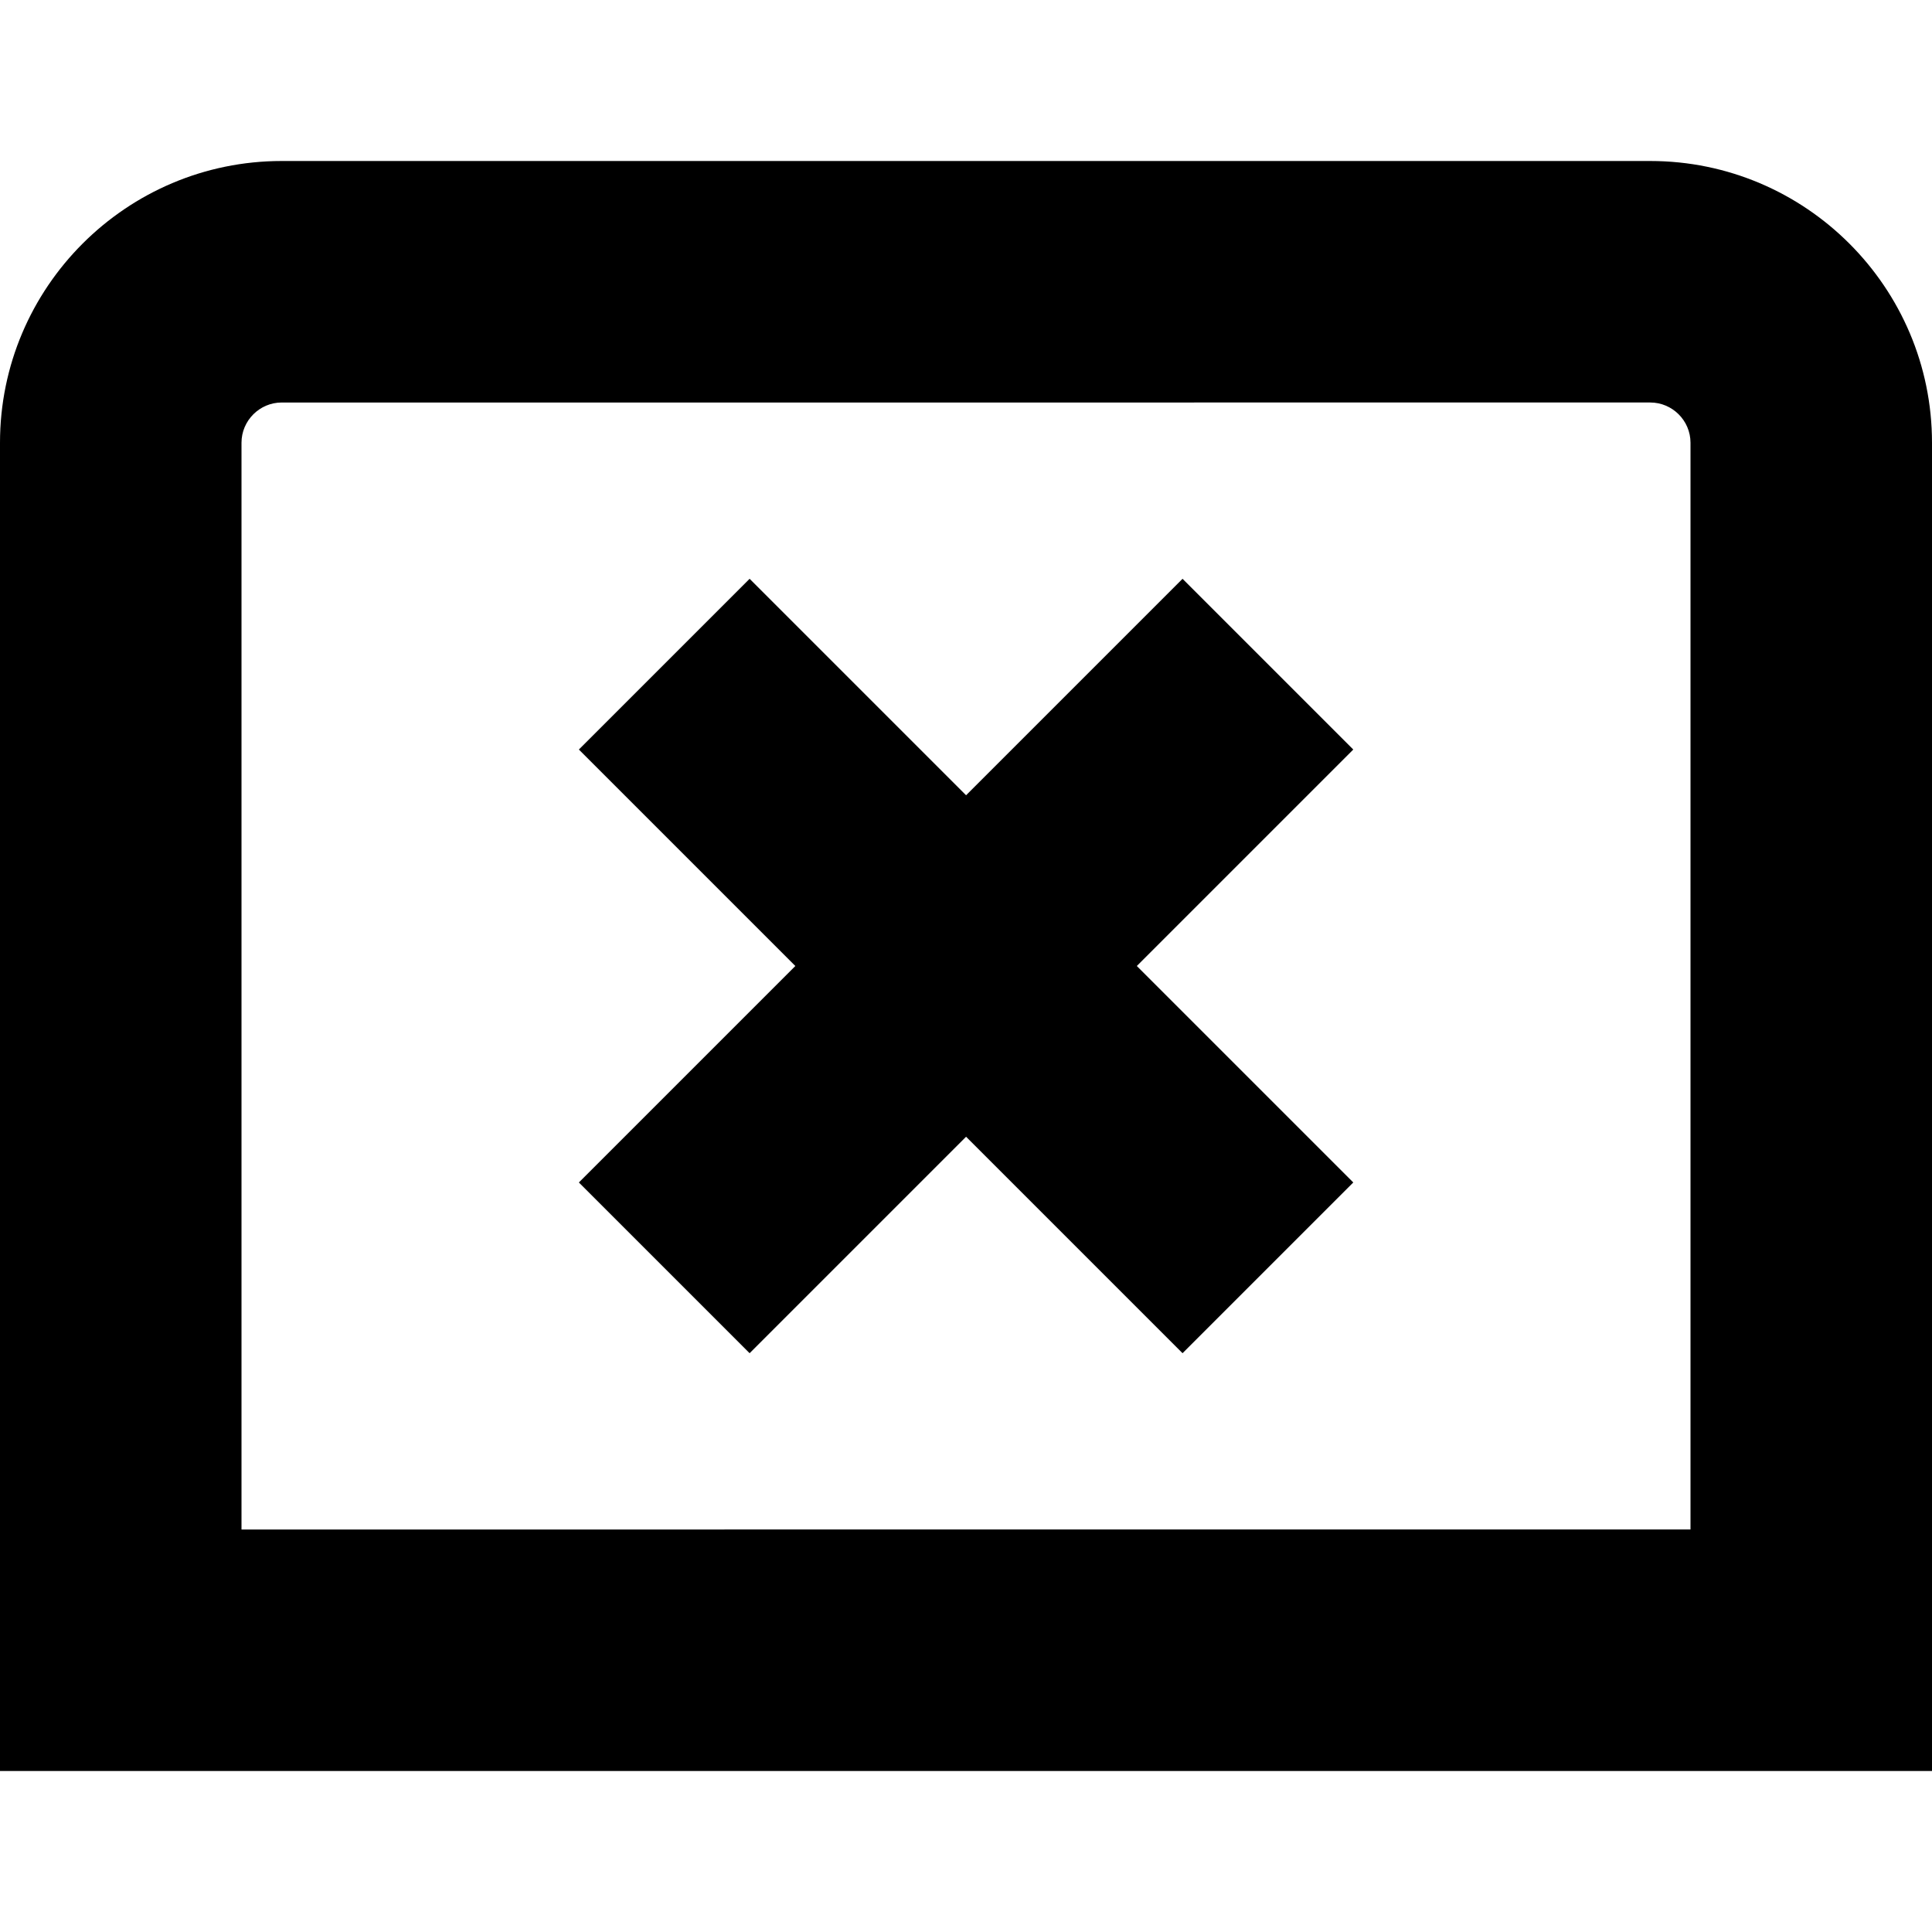 <?xml version="1.0" encoding="UTF-8"?>
<svg xmlns="http://www.w3.org/2000/svg" id="Layer_1" data-name="Layer 1" viewBox="0 0 24 24" width="512" height="512"><path d="M20.5,2H3.5C1.57,2,0,3.57,0,5.5V22H24V5.5c0-1.93-1.57-3.5-3.5-3.5Zm.5,17H3V5.5c0-.275,.225-.5,.5-.5H20.5c.275,0,.5,.225,.5,.5v13.5Zm-4.189-9.689l-2.689,2.689,2.689,2.689-2.121,2.121-2.689-2.689-2.689,2.689-2.121-2.121,2.689-2.689-2.689-2.689,2.121-2.121,2.689,2.689,2.689-2.689,2.121,2.121Z"/></svg>
